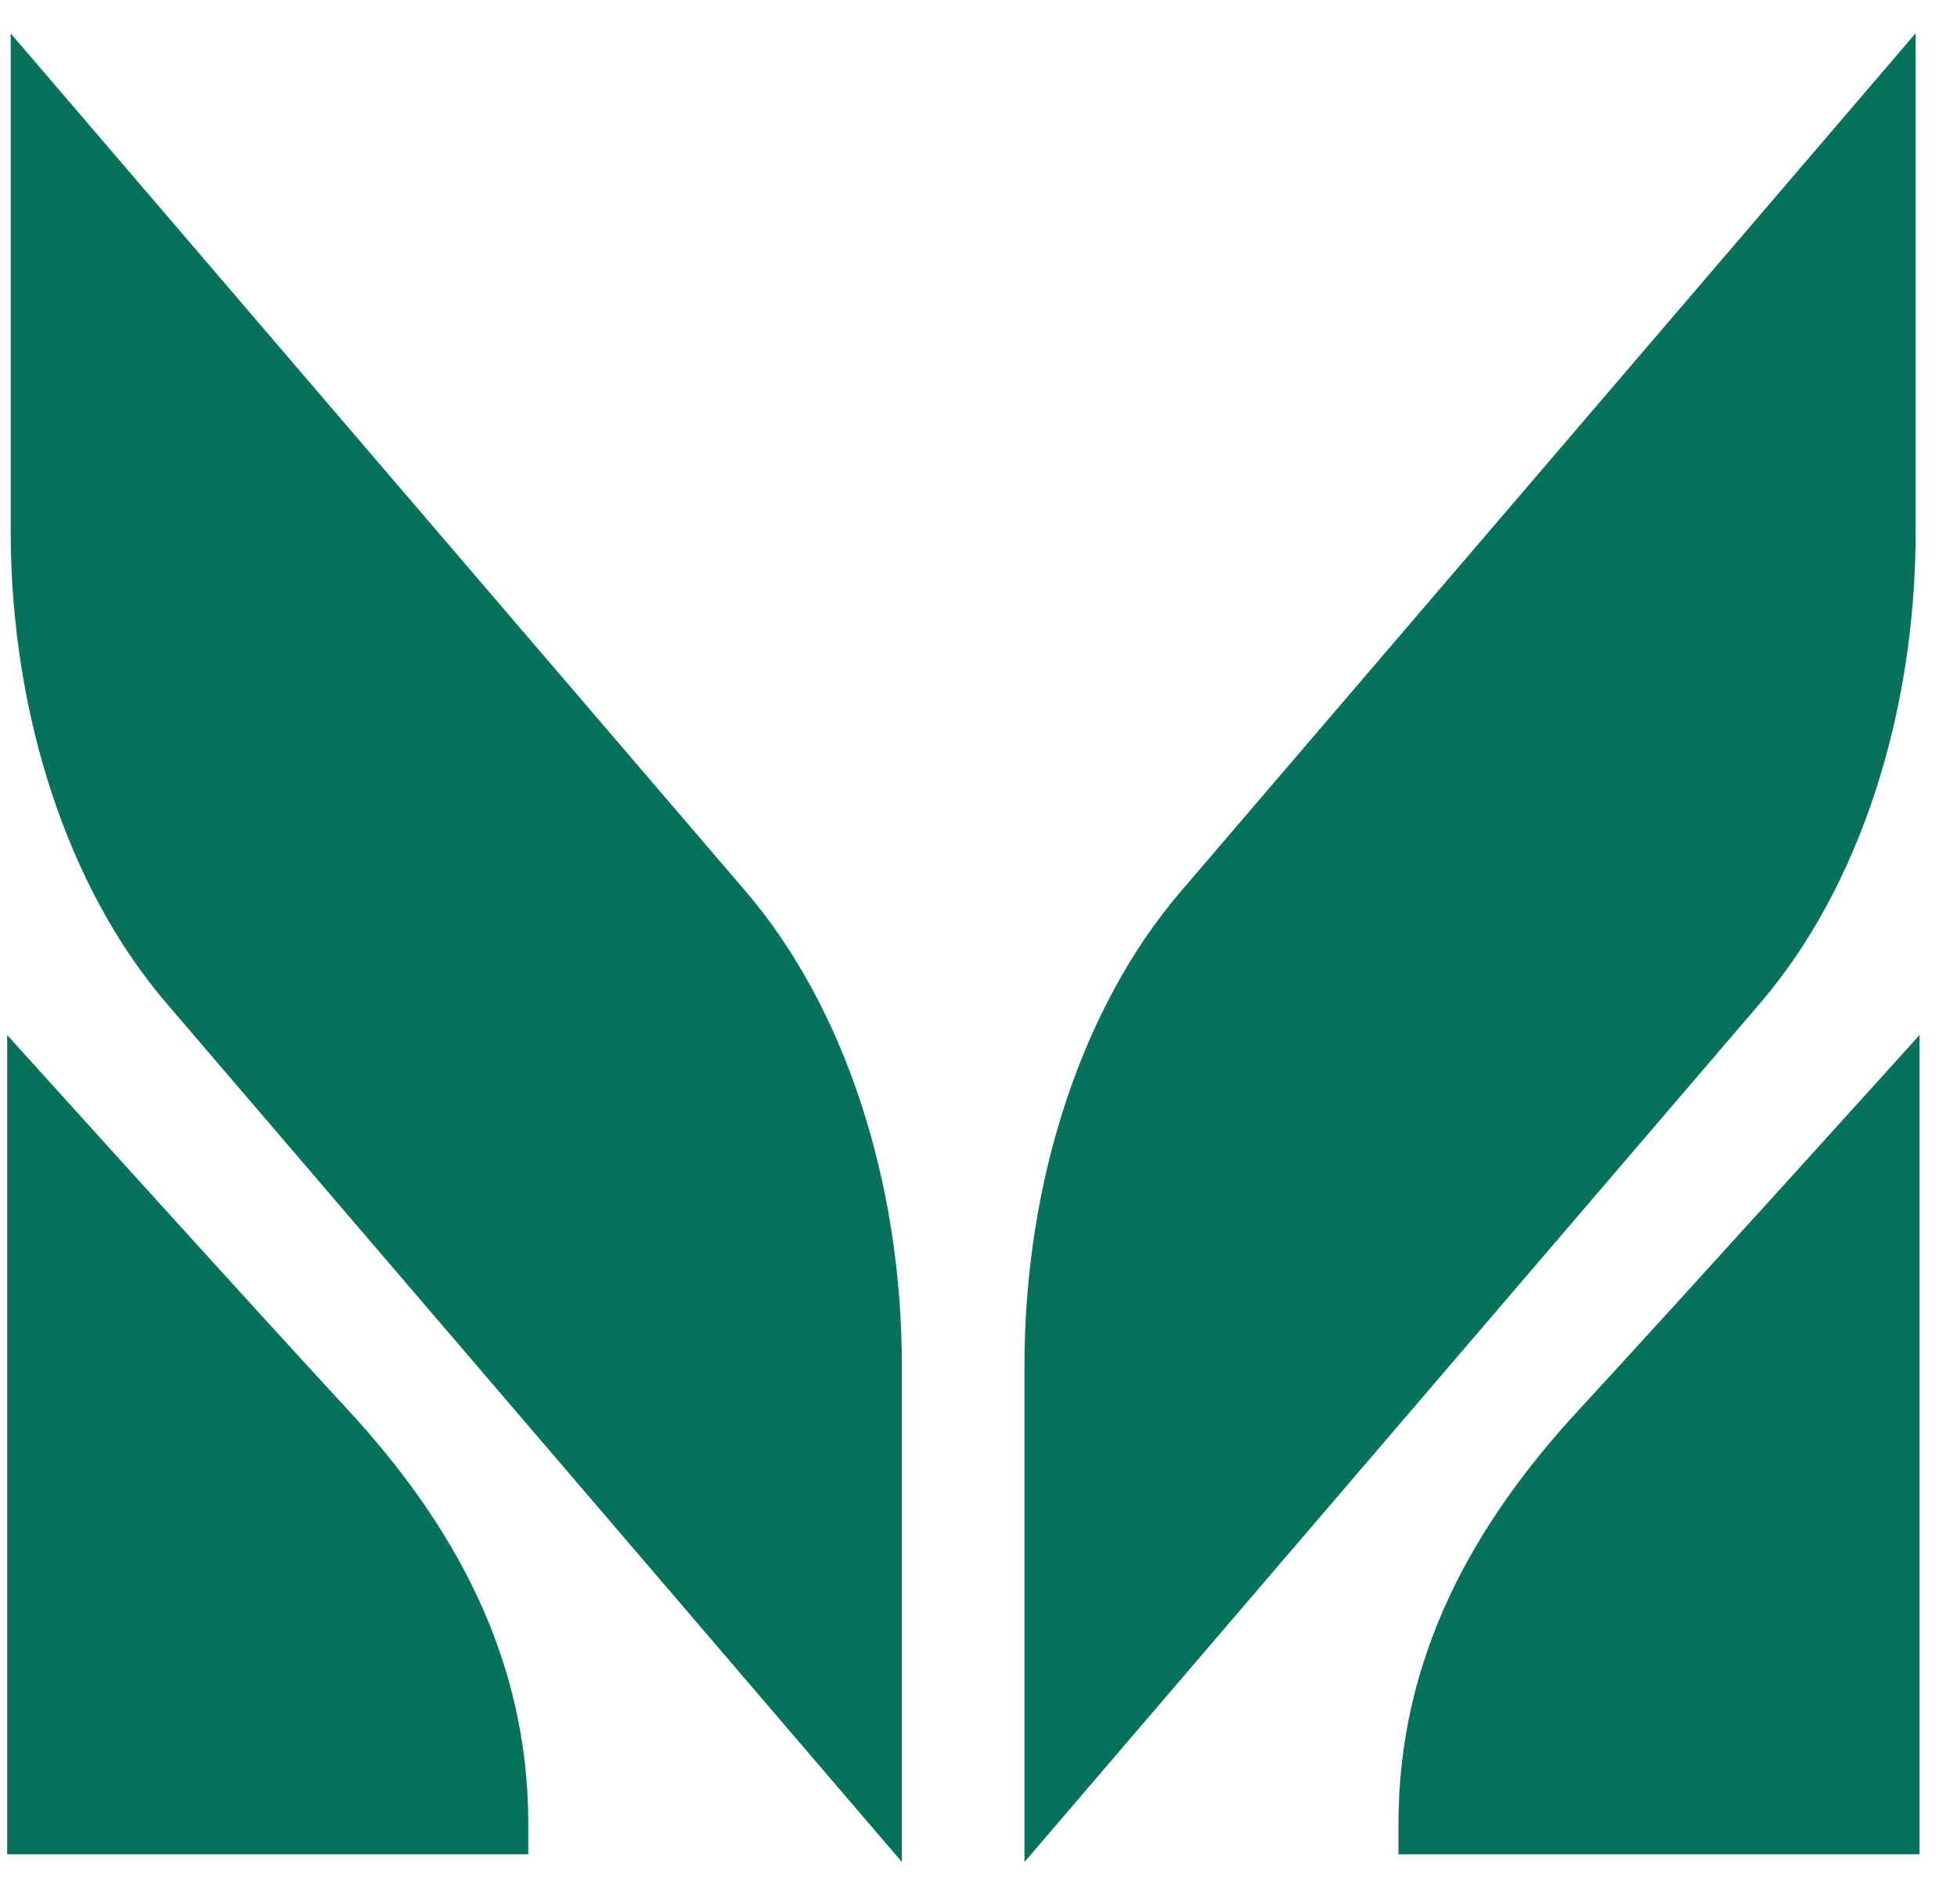 <?xml version="1.0" encoding="UTF-8"?> <svg xmlns="http://www.w3.org/2000/svg" width="37" height="36" viewBox="0 0 37 36" fill="none"><path d="M33.285 18.956L19.369 35.2V25.821C19.369 22.334 20.455 19.033 22.322 16.855L36.218 0.628V10.032C36.221 13.506 35.142 16.788 33.285 18.956Z" fill="#07725B"></path><path d="M29.889 26.611C31.883 24.449 36.292 19.566 36.292 19.566V35.054H26.44V34.478C26.44 31.331 27.852 28.801 29.889 26.611Z" fill="#07725B"></path><path d="M3.139 18.956L17.051 35.199V25.821C17.051 22.334 15.966 19.033 14.102 16.855L0.202 0.631V10.032C0.202 13.506 1.285 16.788 3.139 18.956Z" fill="#07725B"></path><path d="M6.54 26.611C4.542 24.449 0.136 19.566 0.136 19.566V35.054H9.988V34.478C9.988 31.331 8.573 28.801 6.54 26.611Z" fill="#07725B"></path></svg> 